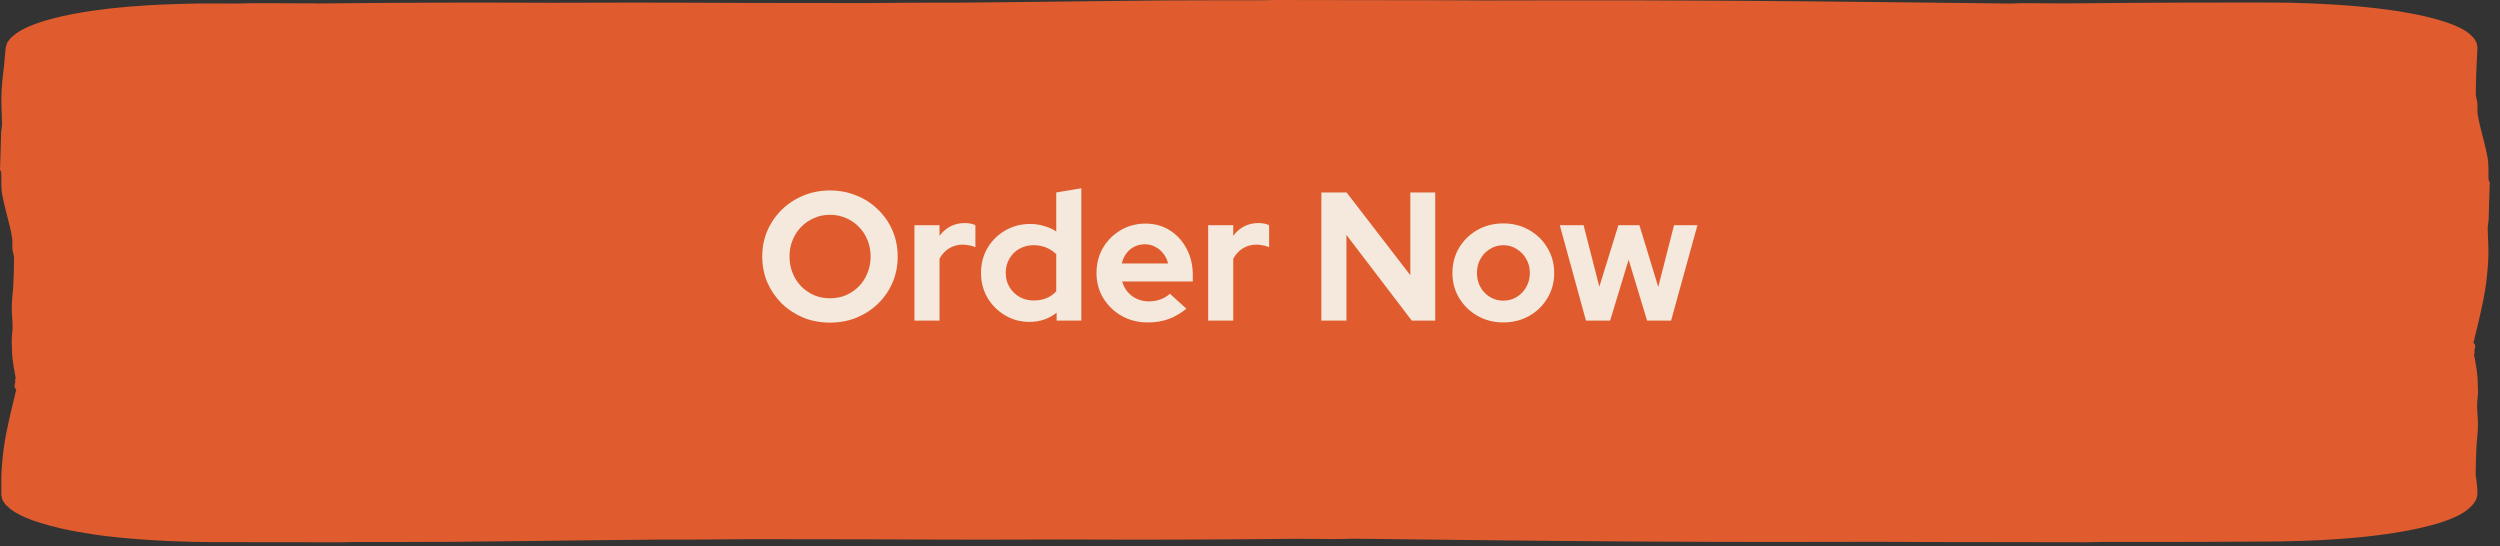 <svg xmlns="http://www.w3.org/2000/svg" width="206" height="45" viewBox="0 0 206 45" fill="none"><rect x="0" y="0" width="206" height="45" fill="#333333" stroke="none"/><path d="M204.987 13.037C204.904 12.547 204.782 12.06 204.658 11.571L204.373 10.443C204.287 10.085 204.204 9.724 204.155 9.364C204.12 9.081 204.162 8.797 204.138 8.517C204.114 8.248 204.003 7.98 204.003 7.711C204.003 6.991 204.034 6.27 204.062 5.549L204.141 3.959C204.141 3.882 204.12 3.807 204.11 3.73L204.093 3.616C204.086 3.579 204.086 3.539 204.058 3.504L203.933 3.285L203.871 3.176C203.843 3.141 203.805 3.106 203.774 3.074C203.635 2.937 203.521 2.796 203.33 2.674C203.244 2.609 203.161 2.545 203.05 2.485L202.894 2.393C202.845 2.363 202.772 2.331 202.713 2.301C202.381 2.13 201.954 1.958 201.462 1.797C201.334 1.757 201.216 1.715 201.081 1.677L200.676 1.561C200.541 1.521 200.385 1.486 200.239 1.449L200.017 1.394L199.785 1.339C199.172 1.195 198.479 1.066 197.758 0.949C197.574 0.922 197.397 0.89 197.21 0.865L196.649 0.785C196.462 0.76 196.264 0.738 196.073 0.713C195.976 0.701 195.883 0.688 195.786 0.678L195.491 0.646L195.006 0.594L194.517 0.547C194.192 0.514 193.862 0.49 193.533 0.462C192.864 0.413 192.206 0.365 191.464 0.331L190.923 0.303C190.743 0.293 190.567 0.283 190.369 0.278L189.215 0.241L188.927 0.231C188.83 0.229 188.726 0.229 188.629 0.226L188.026 0.219L187.42 0.214H187.118L186.81 0.211H183.161L179.844 0.216C178.479 0.219 177.11 0.226 175.744 0.236C173.8 0.251 171.852 0.266 169.908 0.283C169.516 0.261 169.104 0.278 168.699 0.276C167.69 0.273 166.678 0.236 165.673 0.291C165.559 0.298 165.42 0.291 165.292 0.288L157.002 0.194C154.365 0.164 151.731 0.137 149.094 0.112C146.966 0.092 144.841 0.075 142.713 0.062C140.298 0.047 137.882 0.037 135.463 0.03C133.464 0.025 131.468 0.022 129.468 0.025C127.118 0.025 124.765 0.037 122.415 0.037C121.175 0.037 119.934 0.022 118.693 0.02L111.44 0.01L105.15 0C104.737 0 104.328 0.02 103.916 0.022C101.216 0.027 98.513 0.017 95.817 0.037C93.575 0.055 91.332 0.082 89.09 0.109L83.916 0.171C82.266 0.189 80.617 0.209 78.967 0.219C77.671 0.226 76.368 0.219 75.072 0.224C73.842 0.229 72.611 0.253 71.377 0.253C68.071 0.253 64.765 0.246 61.459 0.241C59.996 0.239 58.538 0.229 57.075 0.224C55.484 0.219 53.897 0.211 52.306 0.214C50.081 0.214 47.856 0.229 45.632 0.229C43.788 0.229 41.941 0.211 40.097 0.214C37.363 0.214 34.628 0.219 31.897 0.239C29.953 0.253 28.006 0.268 26.061 0.286C25.867 0.273 25.666 0.273 25.462 0.273C25.361 0.273 25.257 0.273 25.157 0.276H25.004H24.928H24.824C23.937 0.276 23.046 0.263 22.156 0.261C21.265 0.258 20.378 0.261 19.525 0.291C19.328 0.298 19.082 0.291 18.856 0.288C18.551 0.288 18.243 0.283 17.945 0.283H17.04L16.586 0.288C16.51 0.288 16.434 0.288 16.361 0.288L16.143 0.293L15.273 0.313C14.985 0.321 14.684 0.323 14.417 0.335L13.596 0.368L13.183 0.385L12.979 0.393L12.785 0.403L12.012 0.447C10.996 0.509 9.995 0.594 9.014 0.706C8.04 0.818 7.098 0.954 6.238 1.113C4.592 1.417 3.251 1.799 2.332 2.204C2.225 2.254 2.107 2.306 2.007 2.356L1.722 2.51C1.632 2.562 1.556 2.614 1.473 2.667C1.39 2.719 1.3 2.771 1.241 2.828L1.04 2.997L0.939 3.082C0.905 3.109 0.87 3.139 0.853 3.169L0.717 3.35L0.648 3.442L0.613 3.487L0.596 3.509L0.589 3.534L0.492 3.842C0.471 3.894 0.471 3.946 0.464 3.999L0.447 4.155L0.388 4.784L0.336 5.418L0.291 5.766C0.225 6.292 0.173 6.819 0.139 7.344C0.111 7.779 0.107 8.213 0.114 8.651C0.121 9.163 0.166 9.675 0.17 10.187C0.17 10.457 0.101 10.726 0.09 10.997L0.049 12.577L0 13.947C0 14.036 0.094 14.126 0.101 14.215C0.128 14.804 0.073 15.39 0.173 15.979C0.256 16.469 0.378 16.956 0.503 17.446L0.787 18.574C0.873 18.932 0.957 19.292 1.005 19.653C1.04 19.936 0.998 20.219 1.022 20.5C1.047 20.768 1.158 21.037 1.158 21.305C1.158 22.026 1.126 22.747 1.099 23.467C1.085 23.785 1.043 24.104 1.019 24.422C0.995 24.767 0.963 25.115 0.97 25.46C0.977 25.945 1.036 26.43 1.04 26.914C1.04 27.317 0.96 27.717 0.967 28.119C0.977 28.716 0.988 29.31 1.078 29.906C1.144 30.331 1.216 30.754 1.296 31.176C1.189 31.261 1.272 31.35 1.265 31.44C1.251 31.658 1.081 31.88 1.338 32.098C1.365 32.123 1.327 32.153 1.32 32.18L0.887 33.984C0.756 34.559 0.627 35.133 0.513 35.707C0.423 36.169 0.347 36.634 0.288 37.096C0.222 37.623 0.17 38.15 0.135 38.674L0.118 38.999L0.107 39.382V40.585V40.761V40.806L0.118 40.848L0.139 40.935L0.18 41.109L0.201 41.196L0.256 41.278L0.367 41.445L0.423 41.527C0.444 41.554 0.454 41.584 0.489 41.609L0.832 41.919L0.873 41.959L0.929 41.996L1.036 42.069L1.251 42.213C1.421 42.307 1.57 42.399 1.774 42.494C1.958 42.588 2.19 42.678 2.412 42.769L2.779 42.906C2.901 42.951 3.046 42.996 3.178 43.038C3.753 43.224 4.408 43.401 5.126 43.565C5.857 43.726 6.647 43.875 7.5 44.002L7.811 44.049C7.915 44.064 8.019 44.079 8.127 44.094L8.768 44.176L9.42 44.251L9.582 44.268L9.749 44.285L10.078 44.318C10.962 44.405 11.838 44.469 12.802 44.524L13.537 44.561L13.904 44.581L14.088 44.591L14.181 44.596H14.278L15.848 44.648H15.945L16.049 44.653H16.254L16.666 44.661L17.487 44.671C17.761 44.675 18.042 44.673 18.319 44.673H19.154L28.068 44.683C28.48 44.683 28.889 44.663 29.302 44.661C32.001 44.656 34.705 44.666 37.401 44.646C39.643 44.628 41.885 44.601 44.127 44.574L49.302 44.511C50.951 44.494 52.601 44.474 54.251 44.464C55.547 44.457 56.85 44.464 58.146 44.459C59.376 44.454 60.606 44.429 61.84 44.429C65.146 44.429 68.453 44.437 71.759 44.442C73.221 44.444 74.68 44.454 76.143 44.459C77.734 44.464 79.321 44.472 80.911 44.469C83.136 44.469 85.361 44.454 87.586 44.454C89.43 44.454 91.277 44.472 93.121 44.469C95.855 44.469 98.589 44.464 101.32 44.444C103.265 44.429 105.212 44.415 107.156 44.397C107.548 44.42 107.96 44.402 108.366 44.405C109.374 44.407 110.386 44.444 111.391 44.39C111.506 44.382 111.644 44.39 111.773 44.392L120.062 44.487C122.7 44.517 125.333 44.544 127.971 44.569C130.099 44.589 132.223 44.606 134.351 44.618C136.767 44.633 139.182 44.643 141.601 44.651C143.601 44.656 145.597 44.658 147.597 44.656C149.946 44.656 152.299 44.643 154.649 44.643C155.89 44.643 157.13 44.658 158.371 44.661L165.625 44.671L171.915 44.681C172.327 44.681 172.736 44.661 173.148 44.658C174.497 44.656 175.848 44.658 177.2 44.658C177.875 44.658 178.551 44.658 179.224 44.656C180.173 44.653 181.126 44.648 182.076 44.646L185.153 44.631L186.685 44.623C186.938 44.623 187.198 44.623 187.447 44.618L188.196 44.606C190.189 44.574 192.05 44.477 193.637 44.343C196.094 44.139 198.53 43.769 200.308 43.289C201.164 43.06 201.871 42.809 202.412 42.551C202.96 42.29 203.31 42.036 203.59 41.753C203.819 41.534 203.982 41.298 204.072 41.055L204.114 40.868C204.127 40.806 204.141 40.744 204.138 40.682L204.131 40.304C204.117 40.066 204.086 39.827 204.055 39.588L204.013 39.245C204.003 39.178 203.996 39.111 203.996 39.044C203.996 38.324 204.027 37.603 204.055 36.882C204.069 36.564 204.11 36.246 204.134 35.928C204.159 35.582 204.19 35.234 204.183 34.889C204.176 34.404 204.117 33.92 204.114 33.435C204.114 33.033 204.193 32.633 204.186 32.23C204.176 31.634 204.166 31.04 204.075 30.443C204.01 30.018 203.937 29.596 203.857 29.173C203.965 29.089 203.881 28.999 203.888 28.91C203.902 28.691 204.072 28.47 203.816 28.251C203.788 28.226 203.826 28.197 203.833 28.169L204.266 26.363C204.398 25.788 204.526 25.214 204.64 24.64C204.73 24.178 204.807 23.713 204.866 23.251C204.931 22.724 204.983 22.197 205.018 21.673C205.046 21.238 205.049 20.803 205.042 20.366C205.035 19.854 204.99 19.342 204.987 18.83C204.987 18.559 205.056 18.291 205.067 18.02L205.108 16.439L205.157 15.07C205.157 14.98 205.063 14.891 205.056 14.802C205.028 14.213 205.084 13.626 204.983 13.037H204.987Z" fill="#E05C2E"></path><path d="M68.389 26.584C67.605 26.584 66.876 26.448 66.202 26.177C65.528 25.895 64.935 25.508 64.422 25.015C63.919 24.513 63.522 23.934 63.23 23.281C62.949 22.617 62.808 21.903 62.808 21.139C62.808 20.375 62.949 19.666 63.23 19.012C63.522 18.348 63.919 17.77 64.422 17.277C64.935 16.775 65.528 16.387 66.202 16.116C66.876 15.834 67.605 15.694 68.389 15.694C69.173 15.694 69.902 15.834 70.576 16.116C71.26 16.387 71.853 16.775 72.356 17.277C72.869 17.77 73.266 18.348 73.548 19.012C73.829 19.666 73.97 20.375 73.97 21.139C73.97 21.903 73.829 22.617 73.548 23.281C73.266 23.934 72.869 24.513 72.356 25.015C71.853 25.508 71.26 25.895 70.576 26.177C69.902 26.448 69.173 26.584 68.389 26.584ZM68.389 24.578C68.872 24.578 69.314 24.492 69.716 24.322C70.119 24.141 70.471 23.899 70.772 23.598C71.074 23.286 71.31 22.919 71.481 22.496C71.652 22.074 71.738 21.622 71.738 21.139C71.738 20.646 71.652 20.194 71.481 19.781C71.31 19.359 71.074 18.997 70.772 18.695C70.471 18.384 70.119 18.142 69.716 17.971C69.314 17.79 68.872 17.7 68.389 17.7C67.916 17.7 67.479 17.79 67.077 17.971C66.674 18.142 66.322 18.384 66.021 18.695C65.719 18.997 65.483 19.359 65.312 19.781C65.141 20.194 65.055 20.641 65.055 21.124C65.055 21.616 65.141 22.074 65.312 22.496C65.483 22.919 65.719 23.286 66.021 23.598C66.322 23.899 66.674 24.141 67.077 24.322C67.479 24.492 67.916 24.578 68.389 24.578ZM75.35 26.418V18.559H77.416V19.434C77.668 19.093 77.969 18.831 78.321 18.65C78.673 18.469 79.071 18.378 79.513 18.378C79.895 18.389 80.182 18.449 80.373 18.559V20.37C80.222 20.299 80.056 20.249 79.875 20.219C79.694 20.178 79.508 20.158 79.317 20.158C78.915 20.158 78.548 20.259 78.216 20.46C77.884 20.661 77.618 20.948 77.416 21.32V26.418H75.35ZM84.833 26.524C84.089 26.524 83.415 26.343 82.812 25.981C82.209 25.619 81.726 25.136 81.364 24.533C81.012 23.919 80.836 23.235 80.836 22.481C80.836 21.727 81.012 21.048 81.364 20.445C81.726 19.832 82.213 19.349 82.827 18.997C83.44 18.635 84.129 18.454 84.893 18.454C85.286 18.454 85.663 18.509 86.025 18.62C86.387 18.72 86.724 18.871 87.035 19.072V15.86L89.102 15.512V26.418H87.066V25.77C86.422 26.273 85.678 26.524 84.833 26.524ZM85.165 24.759C85.547 24.759 85.894 24.699 86.206 24.578C86.528 24.447 86.804 24.256 87.035 24.005V20.943C86.804 20.712 86.528 20.53 86.206 20.4C85.884 20.269 85.537 20.204 85.165 20.204C84.733 20.204 84.34 20.304 83.988 20.505C83.647 20.696 83.375 20.968 83.174 21.32C82.973 21.662 82.872 22.049 82.872 22.481C82.872 22.914 82.973 23.301 83.174 23.643C83.375 23.985 83.647 24.256 83.988 24.457C84.34 24.659 84.733 24.759 85.165 24.759ZM94.56 26.569C93.776 26.569 93.062 26.388 92.418 26.026C91.785 25.664 91.282 25.176 90.91 24.563C90.538 23.95 90.352 23.261 90.352 22.496C90.352 21.732 90.528 21.043 90.88 20.43C91.242 19.817 91.729 19.329 92.343 18.967C92.956 18.605 93.64 18.424 94.394 18.424C95.148 18.424 95.817 18.61 96.4 18.982C96.984 19.354 97.441 19.857 97.773 20.49C98.115 21.124 98.286 21.843 98.286 22.647V23.19H92.463C92.554 23.502 92.7 23.784 92.901 24.035C93.112 24.286 93.368 24.483 93.67 24.623C93.982 24.764 94.314 24.834 94.666 24.834C95.018 24.834 95.34 24.779 95.631 24.669C95.933 24.558 96.189 24.402 96.4 24.201L97.758 25.438C97.275 25.83 96.778 26.117 96.265 26.298C95.762 26.479 95.194 26.569 94.56 26.569ZM92.433 21.712H96.25C96.179 21.4 96.048 21.129 95.857 20.898C95.676 20.656 95.455 20.47 95.194 20.339C94.942 20.199 94.661 20.128 94.349 20.128C94.027 20.128 93.736 20.194 93.474 20.324C93.213 20.455 92.991 20.641 92.81 20.882C92.639 21.114 92.514 21.39 92.433 21.712ZM99.552 26.418V18.559H101.619V19.434C101.87 19.093 102.172 18.831 102.524 18.65C102.876 18.469 103.273 18.378 103.715 18.378C104.097 18.389 104.384 18.449 104.575 18.559V20.37C104.424 20.299 104.258 20.249 104.077 20.219C103.896 20.178 103.71 20.158 103.519 20.158C103.117 20.158 102.75 20.259 102.418 20.46C102.086 20.661 101.82 20.948 101.619 21.32V26.418H99.552ZM108.88 26.418V15.86H110.961L116.21 22.677V15.86H118.262V26.418H116.331L110.946 19.359V26.418H108.88ZM123.873 26.569C123.089 26.569 122.38 26.388 121.747 26.026C121.113 25.664 120.61 25.176 120.238 24.563C119.866 23.95 119.68 23.261 119.68 22.496C119.68 21.732 119.861 21.043 120.223 20.43C120.595 19.806 121.098 19.314 121.732 18.952C122.375 18.59 123.089 18.409 123.873 18.409C124.658 18.409 125.367 18.59 126 18.952C126.644 19.314 127.147 19.806 127.509 20.43C127.881 21.043 128.067 21.732 128.067 22.496C128.067 23.261 127.881 23.95 127.509 24.563C127.147 25.176 126.649 25.664 126.015 26.026C125.382 26.388 124.668 26.569 123.873 26.569ZM123.873 24.774C124.286 24.774 124.653 24.674 124.975 24.472C125.306 24.271 125.568 24 125.759 23.658C125.96 23.306 126.061 22.919 126.061 22.496C126.061 22.064 125.96 21.677 125.759 21.335C125.568 20.993 125.306 20.721 124.975 20.52C124.653 20.309 124.286 20.204 123.873 20.204C123.471 20.204 123.104 20.309 122.772 20.52C122.44 20.721 122.179 20.993 121.988 21.335C121.797 21.677 121.701 22.064 121.701 22.496C121.701 22.919 121.797 23.306 121.988 23.658C122.179 24 122.44 24.271 122.772 24.472C123.104 24.674 123.471 24.774 123.873 24.774ZM130.683 26.418L128.526 18.559H130.487L131.784 23.628L133.353 18.559H135.088L136.641 23.643L137.938 18.559H139.869L137.697 26.418H135.721L134.198 21.395L132.674 26.418H130.683Z" fill="#F4E9DC"></path></svg>